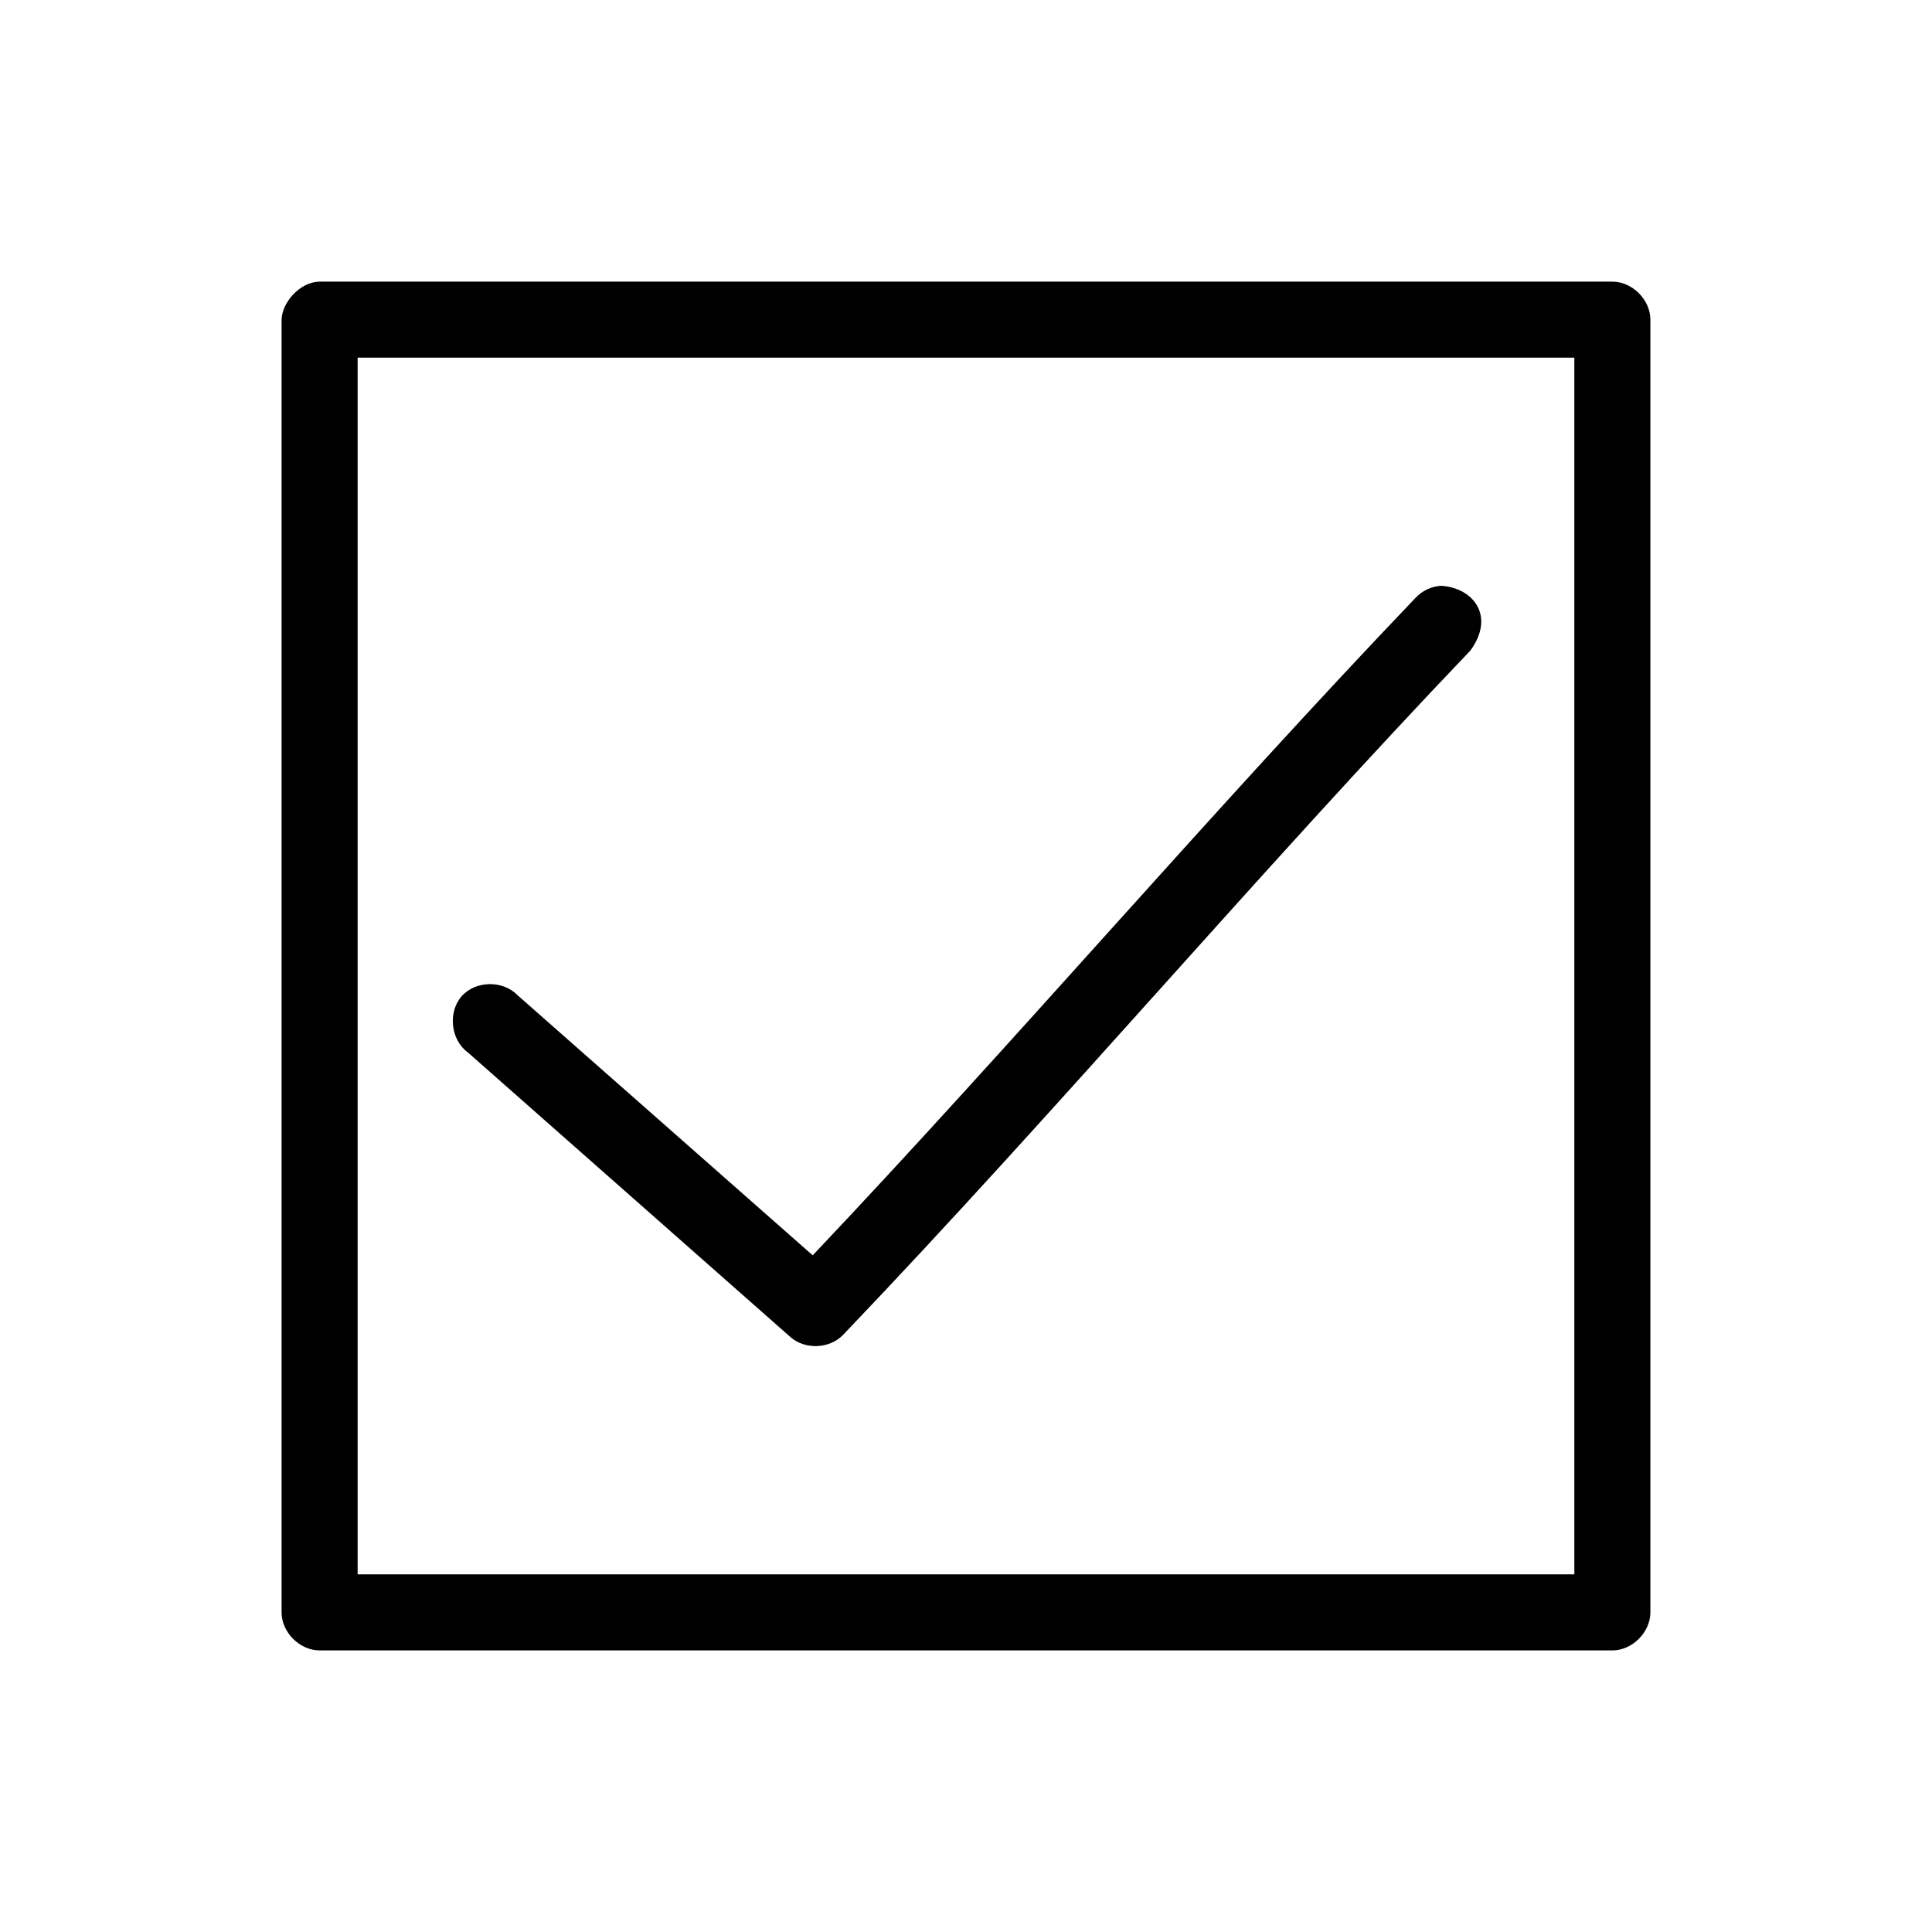 <?xml version="1.0" encoding="UTF-8"?>
<!-- Uploaded to: ICON Repo, www.iconrepo.com, Generator: ICON Repo Mixer Tools -->
<svg fill="#000000" width="800px" height="800px" version="1.1" viewBox="144 144 512 512" xmlns="http://www.w3.org/2000/svg">
 <path d="m228.7 218.63c-5.297 0.109-9.953 5.539-10.078 10.078v342.59c0 5.277 4.801 10.074 10.078 10.078h342.59c5.277 0 10.074-4.801 10.078-10.078v-342.59c0-5.277-4.801-10.074-10.078-10.078zm10.078 20.152h322.44v322.44h-322.44zm287.17 60.457c-2.547 0.141-5.019 1.293-6.769 3.148-54.074 56.574-106.39 117.87-159.8 174.29l-78.25-68.957c-3.859-4-11.141-3.867-14.801 0.312-3.66 4.184-2.902 11.504 1.574 14.801l85.648 75.57c3.856 3.336 10.32 3.043 13.855-0.629 56.273-58.875 110.57-123.11 166.26-181.37 6.613-9.059 0.895-16.59-7.715-17.16z"/>
</svg>